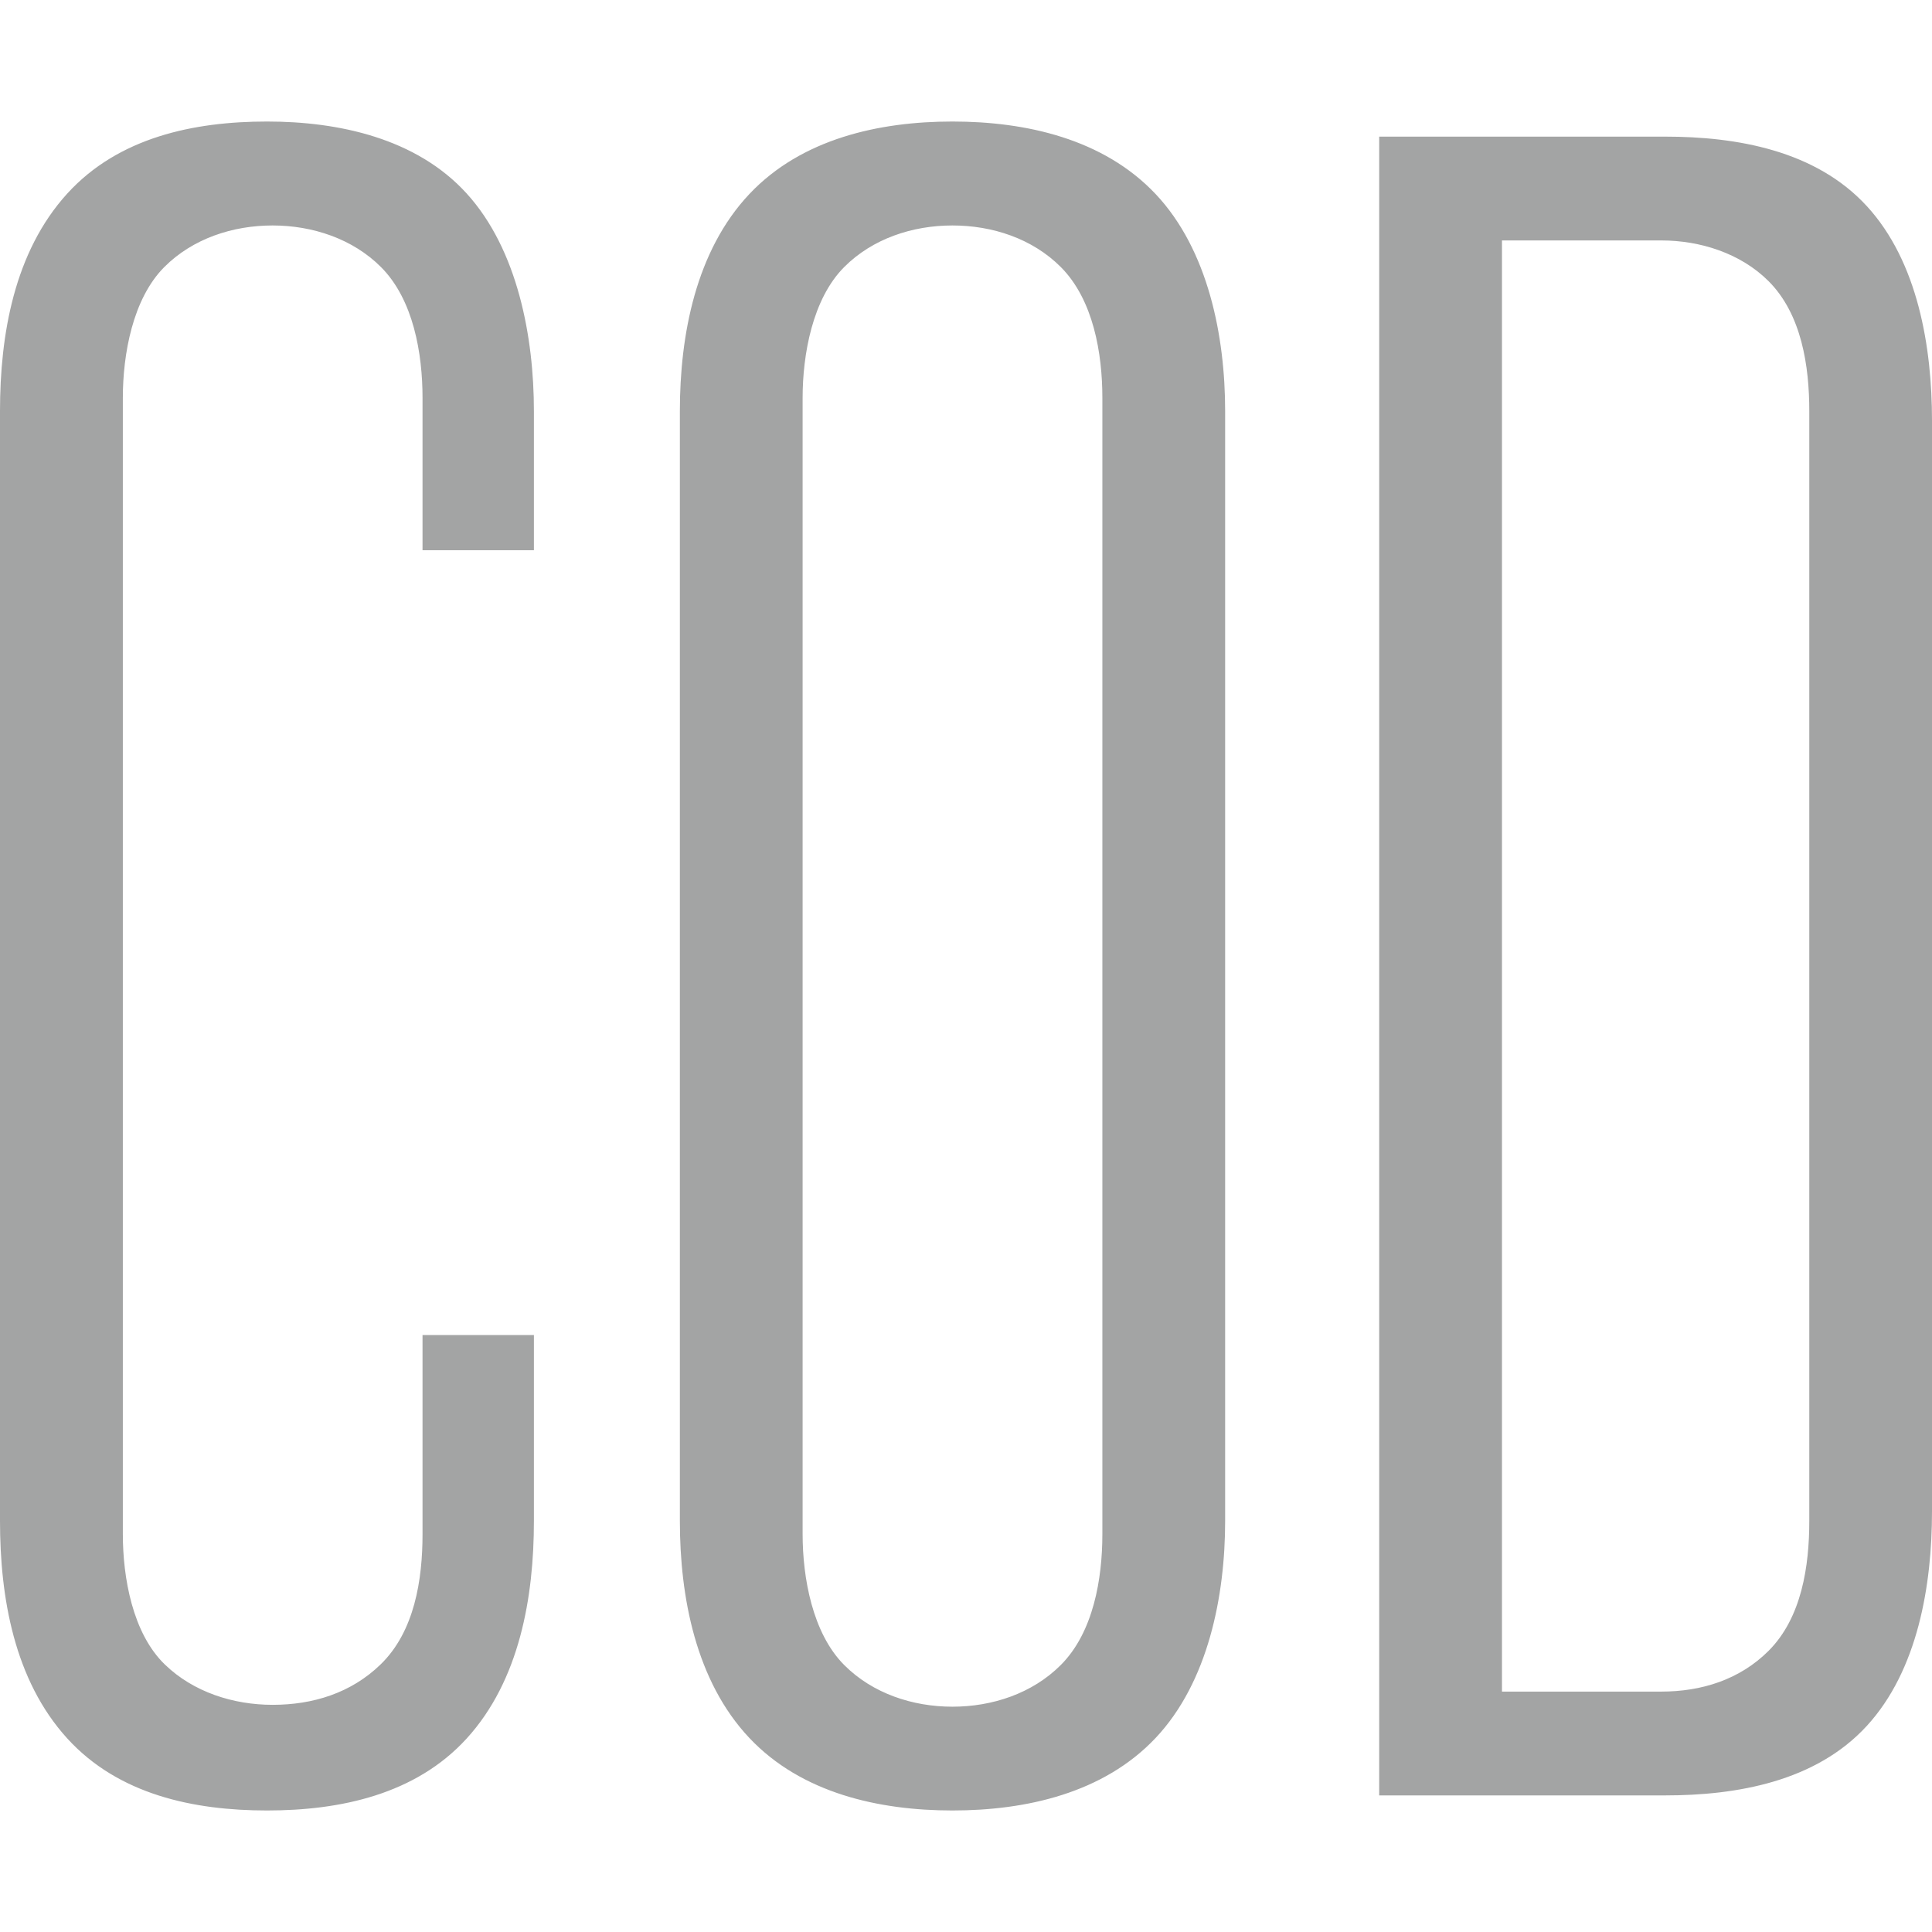 <svg viewBox="0 0 60 60" fill="none" xmlns="http://www.w3.org/2000/svg">
<path fill-rule="evenodd" clip-rule="evenodd" d="M16.581 41.461H13.122V47.644C13.122 49.053 12.877 50.669 11.816 51.694C10.904 52.578 9.72 52.945 8.467 52.945C7.25 52.945 6.01 52.553 5.122 51.695C4.114 50.724 3.815 48.987 3.815 47.644V12.356C3.815 11.011 4.117 9.283 5.102 8.294C5.987 7.406 7.233 7.002 8.467 7.002C9.696 7.002 10.951 7.411 11.832 8.294C12.841 9.305 13.122 10.981 13.122 12.356V17.088H16.581V12.767C16.581 10.477 16.08 7.753 14.492 6.008C12.933 4.295 10.523 3.774 8.293 3.774C6.021 3.774 3.683 4.264 2.091 6.009C0.44 7.822 0 10.398 0 12.767V47.234C0 49.603 0.44 52.179 2.091 53.991C3.684 55.738 6.019 56.226 8.293 56.226C10.564 56.226 12.904 55.733 14.493 53.991C16.138 52.187 16.581 49.596 16.581 47.234V41.461ZM21.114 12.767V47.234C21.114 49.587 21.604 52.205 23.273 53.975C24.893 55.691 27.298 56.226 29.579 56.226C31.858 56.226 34.267 55.692 35.888 53.975C37.527 52.236 38.048 49.549 38.048 47.234V12.767C38.048 10.452 37.527 7.764 35.888 6.025C34.267 4.309 31.858 3.774 29.579 3.774C27.3 3.774 24.893 4.309 23.273 6.025C21.604 7.795 21.114 10.415 21.114 12.767ZM24.926 47.644V12.356C24.926 11.011 25.232 9.281 26.217 8.294C27.101 7.407 28.345 7.002 29.579 7.002C30.814 7.002 32.06 7.406 32.945 8.294C33.956 9.309 34.235 10.976 34.235 12.356V47.644C34.235 49.025 33.959 50.69 32.946 51.706C32.061 52.594 30.815 53.003 29.579 53.003C28.344 53.003 27.099 52.594 26.215 51.706C25.23 50.717 24.926 48.992 24.926 47.644ZM42.832 4.243V55.758H51.709C53.944 55.758 56.386 55.327 57.97 53.605C59.564 51.874 60 49.215 60 46.944V13.062C60 10.79 59.567 8.129 57.971 6.396C56.386 4.674 53.945 4.243 51.709 4.243H42.832ZM46.645 7.467H51.592C52.801 7.467 54.057 7.865 54.925 8.732C55.954 9.762 56.189 11.373 56.189 12.767V47.234C56.189 48.632 55.956 50.237 54.924 51.269C54.026 52.165 52.841 52.534 51.592 52.534H46.645V7.467Z" fill="#A3A4A4"/>
</svg>
